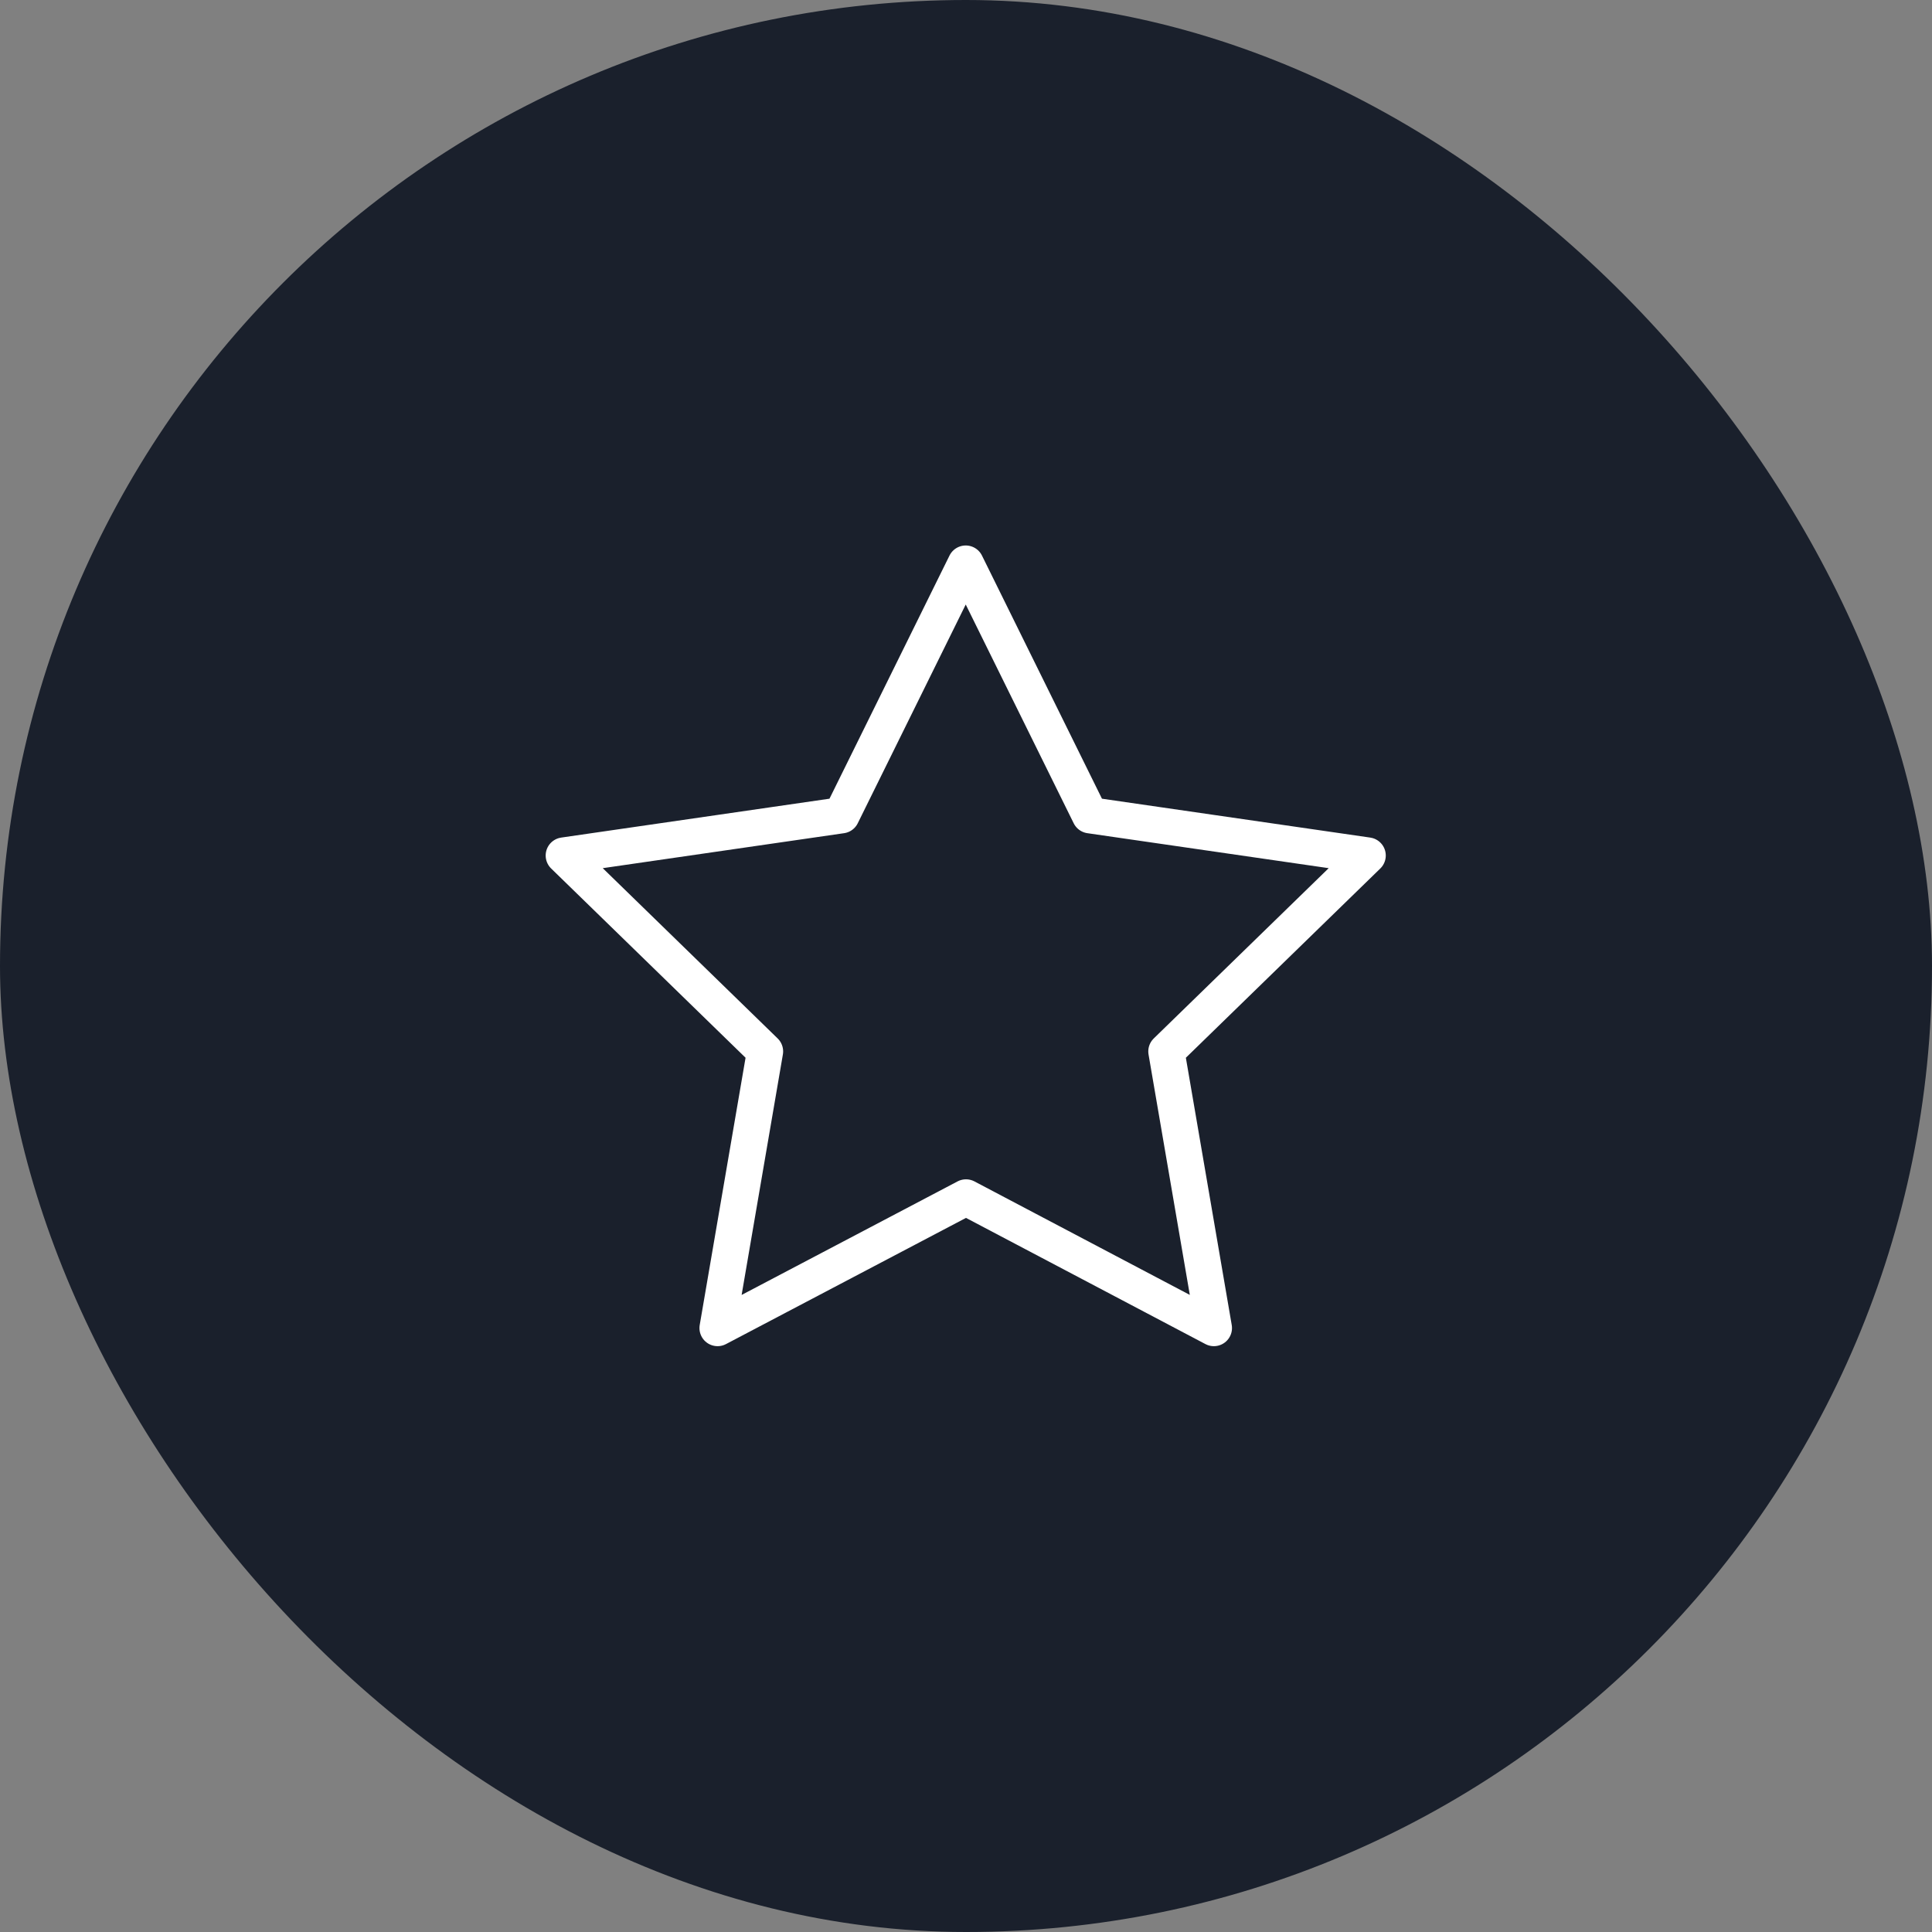 <svg width="80" height="80" viewBox="0 0 80 80" fill="none" xmlns="http://www.w3.org/2000/svg">
<rect x="0" y="0" width="80" height="80" fill="#808080" stroke="none"/>
<rect width="80" height="80" rx="40" fill="#1A202C"/>
<g clip-path="url(#clip0_784_1865)">
<path d="M40 49.583L29.713 54.992L31.678 43.537L23.345 35.425L34.845 33.758L39.989 23.337L45.132 33.758L56.632 35.425L48.298 43.537L50.264 54.992L40 49.583Z" stroke="white" stroke-width="1.5" stroke-linecap="round" stroke-linejoin="round"/>
</g>
<defs>
<clipPath id="clip0_784_1865">
<rect width="40" height="40" fill="white" transform="translate(20 20)"/>
</clipPath>
</defs>
</svg>
